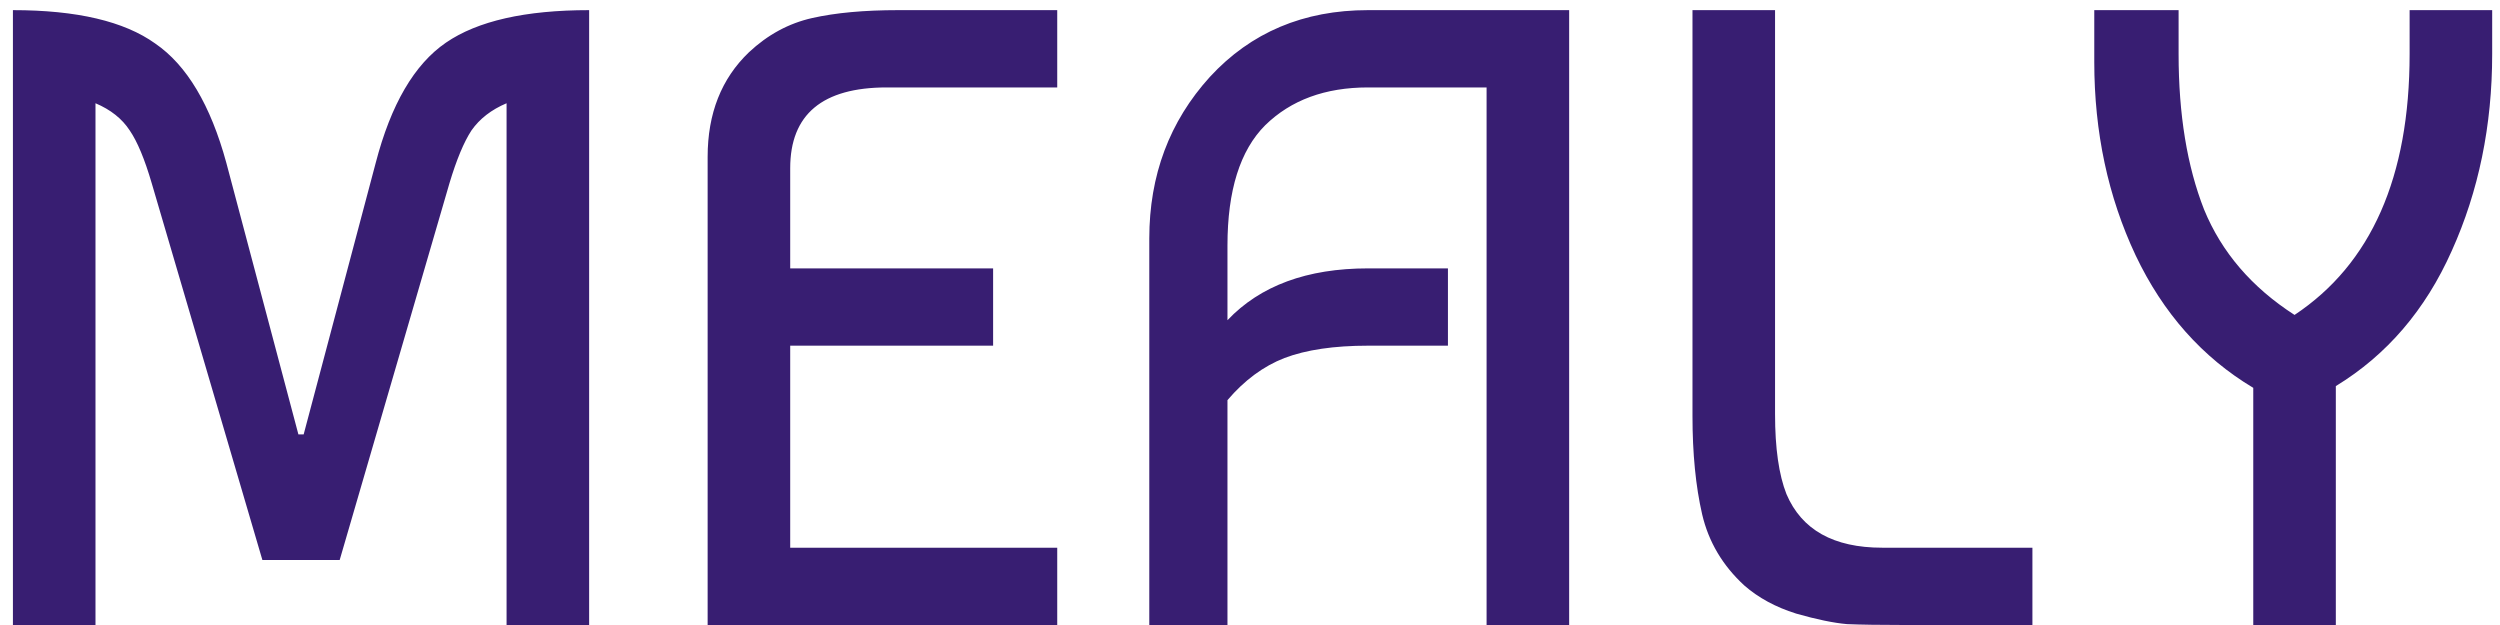 <svg width="148" height="37" viewBox="0 0 148 37" fill="none" xmlns="http://www.w3.org/2000/svg">
<path d="M17.665 25.716H17.977L22.241 9.648C23.142 6.181 24.529 3.807 26.401 2.524C28.273 1.241 31.098 0.6 34.877 0.6V37H29.989V6.112C29.088 6.493 28.394 7.031 27.909 7.724C27.458 8.417 27.025 9.457 26.609 10.844L20.109 33.152H15.533L8.981 10.844C8.565 9.423 8.132 8.383 7.681 7.724C7.23 7.031 6.554 6.493 5.653 6.112V37H0.765V0.6C4.544 0.6 7.352 1.259 9.189 2.576C11.061 3.859 12.465 6.216 13.401 9.648L17.665 25.716ZM62.588 37H41.892V9.284C41.892 6.719 42.706 4.656 44.336 3.096C45.445 2.056 46.693 1.38 48.08 1.068C49.466 0.756 51.165 0.6 53.176 0.6H62.588V5.176H52.5C48.686 5.176 46.78 6.771 46.78 9.96V15.888H58.792V20.464H46.78V32.424H62.588V37ZM72.666 37H68.038V14.12C68.038 10.376 69.234 7.187 71.626 4.552C74.053 1.917 77.173 0.6 80.986 0.6H92.894V37H88.006V5.176H80.986C78.455 5.176 76.427 5.921 74.902 7.412C73.411 8.903 72.666 11.277 72.666 14.536V18.956C74.607 16.911 77.381 15.888 80.986 15.888H85.718V20.464H80.986C78.975 20.464 77.329 20.707 76.046 21.192C74.798 21.677 73.671 22.509 72.666 23.688V37ZM120.319 32.424V37H112.727C111.305 37 110.179 36.983 109.347 36.948C108.549 36.879 107.544 36.671 106.331 36.324C105.117 35.943 104.095 35.388 103.263 34.66C101.98 33.481 101.148 32.077 100.767 30.448C100.385 28.784 100.195 26.843 100.195 24.624V0.6H105.083V24.52C105.083 26.531 105.308 28.108 105.759 29.252C106.66 31.367 108.549 32.424 111.427 32.424H120.319ZM147.537 0.6V3.2C147.537 7.429 146.739 11.312 145.145 14.848C143.585 18.349 141.297 21.019 138.281 22.856V37H133.393V22.96C130.377 21.157 128.054 18.54 126.425 15.108C124.795 11.641 123.981 7.828 123.981 3.668V0.6H128.973V3.2C128.973 6.771 129.475 9.839 130.481 12.404C131.521 14.935 133.306 17.015 135.837 18.644C140.378 15.628 142.649 10.48 142.649 3.2V0.6H147.537Z" fill="#381E72"/>
</svg>
